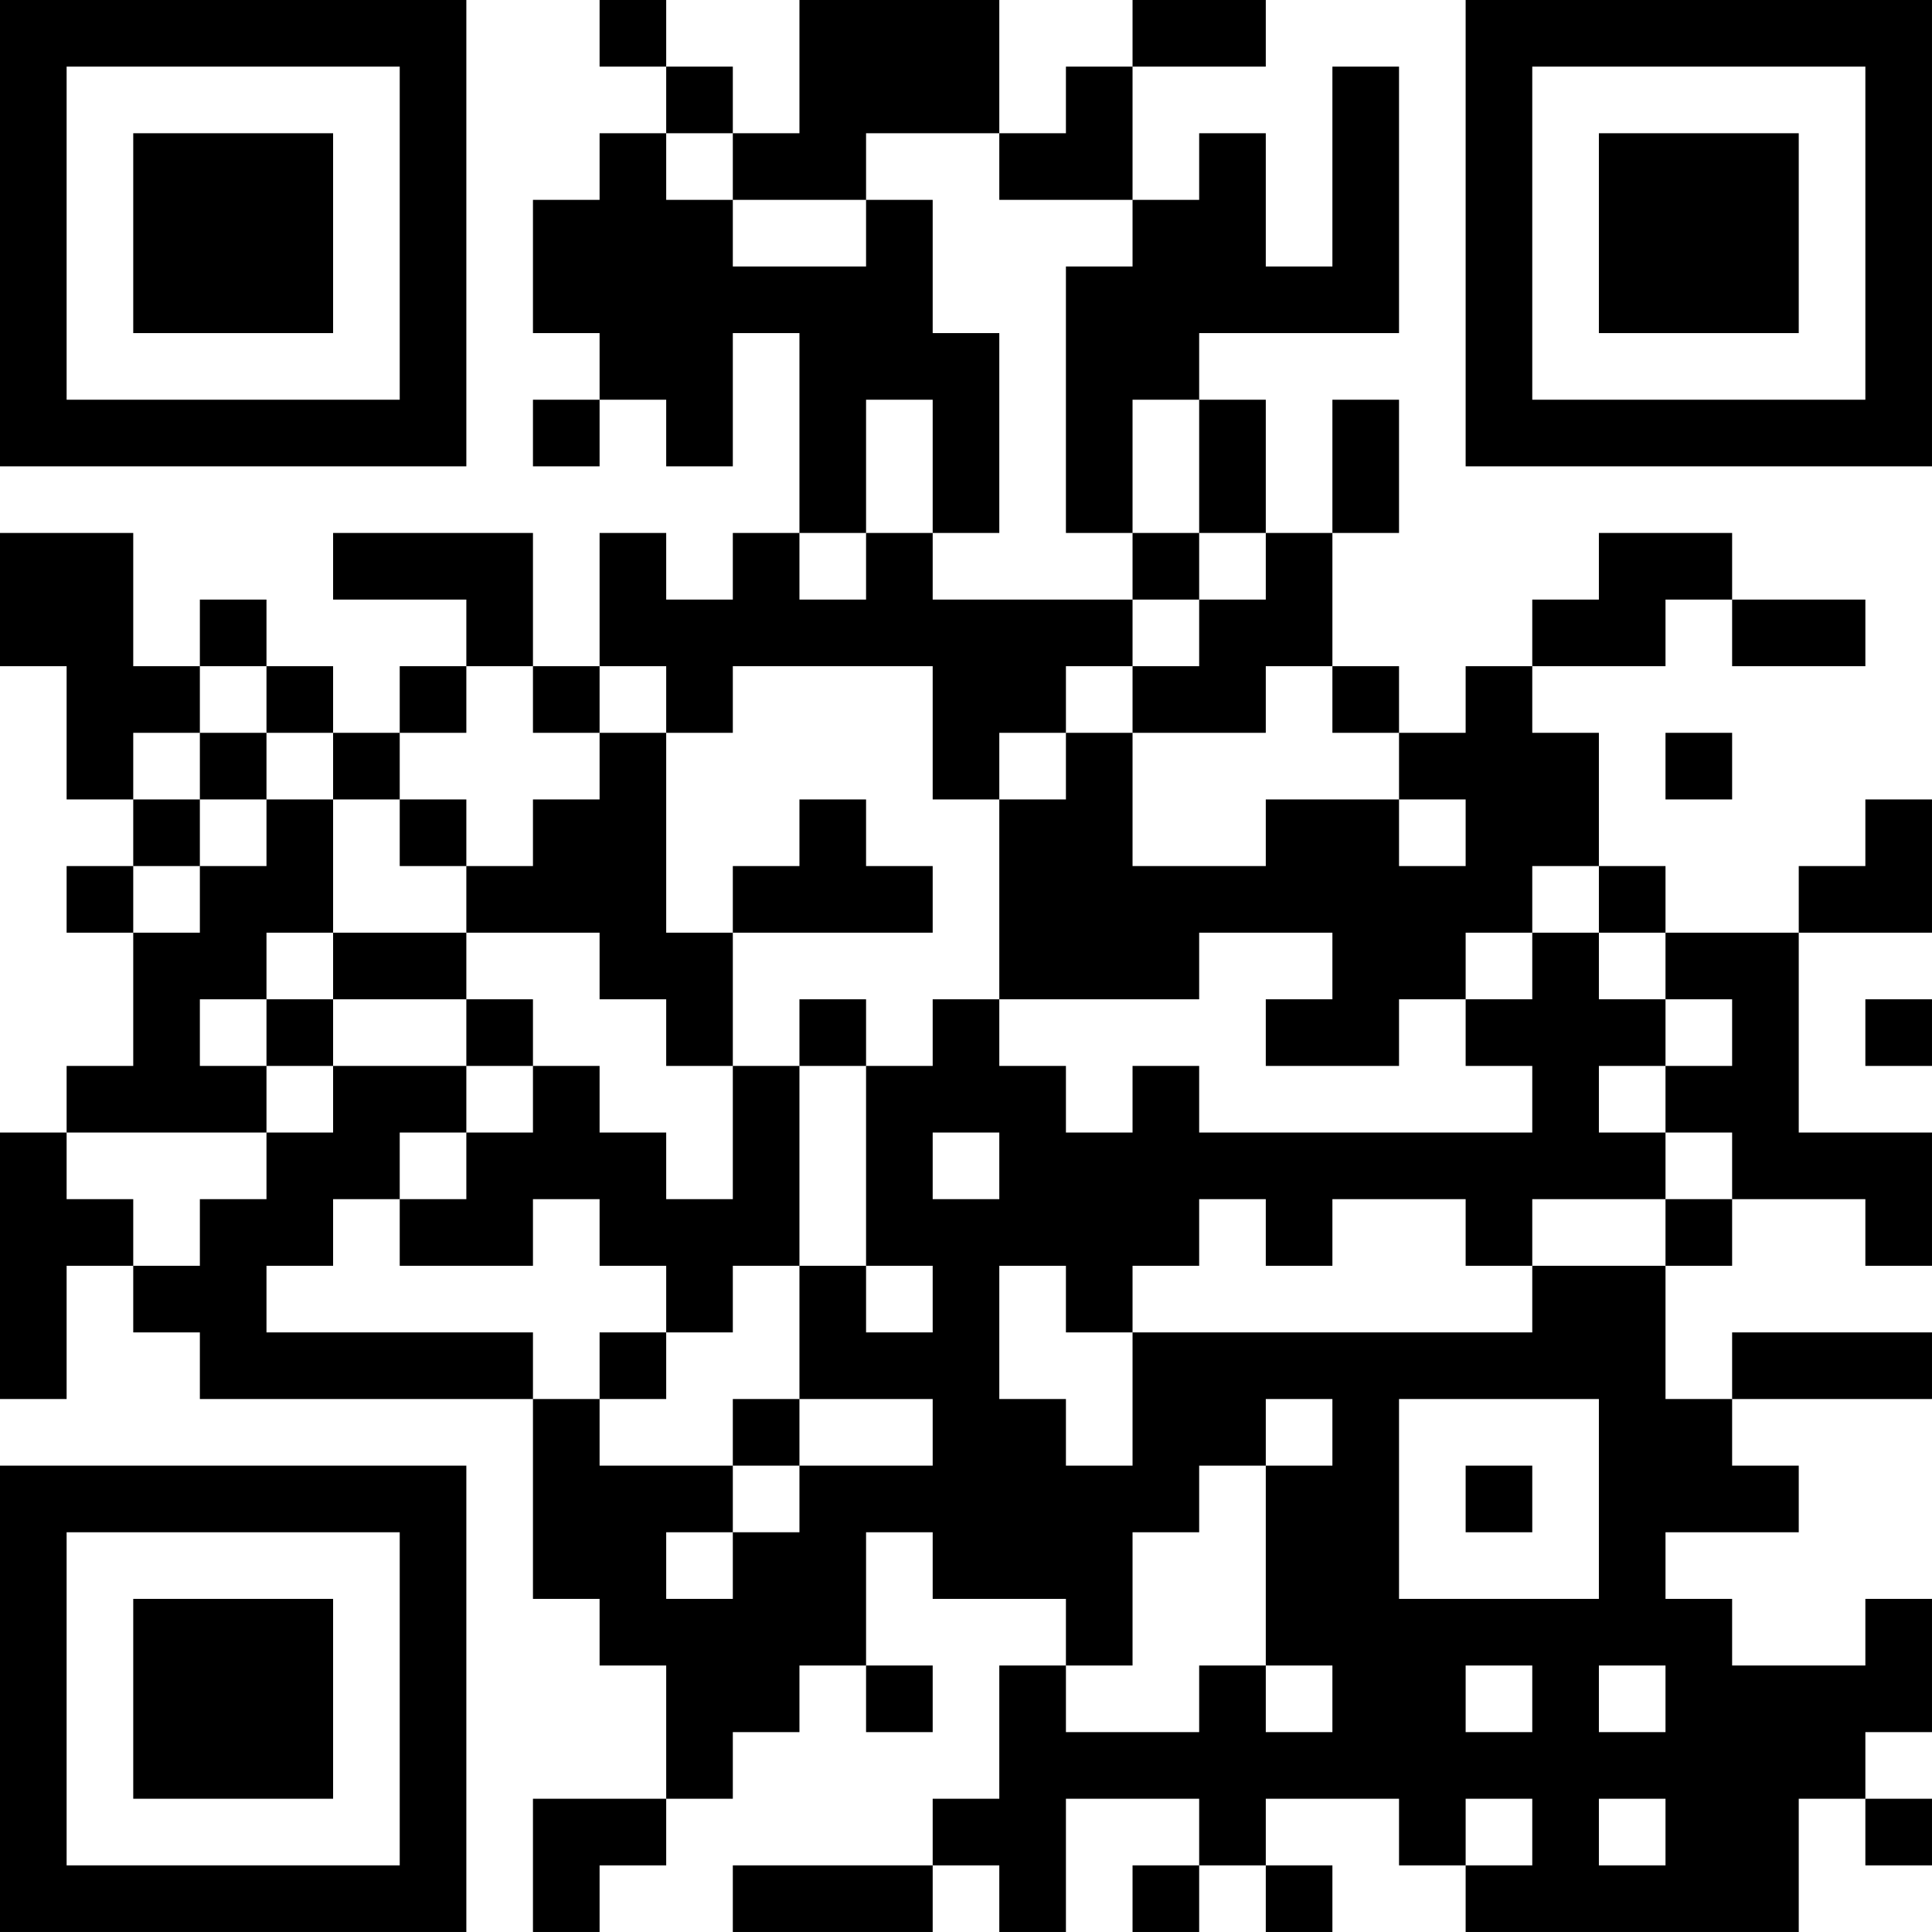 <?xml version="1.0" encoding="UTF-8"?>
<svg xmlns="http://www.w3.org/2000/svg" version="1.1" width="400" height="400" viewBox="0 0 400 400"><rect x="0" y="0" width="400" height="400" fill="#ffffff"/><g transform="scale(13.793)"><g transform="translate(0,0)"><path fill-rule="evenodd" d="M9 0L9 1L10 1L10 2L9 2L9 3L8 3L8 5L9 5L9 6L8 6L8 7L9 7L9 6L10 6L10 7L11 7L11 5L12 5L12 8L11 8L11 9L10 9L10 8L9 8L9 10L8 10L8 8L5 8L5 9L7 9L7 10L6 10L6 11L5 11L5 10L4 10L4 9L3 9L3 10L2 10L2 8L0 8L0 10L1 10L1 12L2 12L2 13L1 13L1 14L2 14L2 16L1 16L1 17L0 17L0 21L1 21L1 19L2 19L2 20L3 20L3 21L8 21L8 24L9 24L9 25L10 25L10 27L8 27L8 29L9 29L9 28L10 28L10 27L11 27L11 26L12 26L12 25L13 25L13 26L14 26L14 25L13 25L13 23L14 23L14 24L16 24L16 25L15 25L15 27L14 27L14 28L11 28L11 29L14 29L14 28L15 28L15 29L16 29L16 27L18 27L18 28L17 28L17 29L18 29L18 28L19 28L19 29L20 29L20 28L19 28L19 27L21 27L21 28L22 28L22 29L27 29L27 27L28 27L28 28L29 28L29 27L28 27L28 26L29 26L29 24L28 24L28 25L26 25L26 24L25 24L25 23L27 23L27 22L26 22L26 21L29 21L29 20L26 20L26 21L25 21L25 19L26 19L26 18L28 18L28 19L29 19L29 17L27 17L27 14L29 14L29 12L28 12L28 13L27 13L27 14L25 14L25 13L24 13L24 11L23 11L23 10L25 10L25 9L26 9L26 10L28 10L28 9L26 9L26 8L24 8L24 9L23 9L23 10L22 10L22 11L21 11L21 10L20 10L20 8L21 8L21 6L20 6L20 8L19 8L19 6L18 6L18 5L21 5L21 1L20 1L20 4L19 4L19 2L18 2L18 3L17 3L17 1L19 1L19 0L17 0L17 1L16 1L16 2L15 2L15 0L12 0L12 2L11 2L11 1L10 1L10 0ZM10 2L10 3L11 3L11 4L13 4L13 3L14 3L14 5L15 5L15 8L14 8L14 6L13 6L13 8L12 8L12 9L13 9L13 8L14 8L14 9L17 9L17 10L16 10L16 11L15 11L15 12L14 12L14 10L11 10L11 11L10 11L10 10L9 10L9 11L8 11L8 10L7 10L7 11L6 11L6 12L5 12L5 11L4 11L4 10L3 10L3 11L2 11L2 12L3 12L3 13L2 13L2 14L3 14L3 13L4 13L4 12L5 12L5 14L4 14L4 15L3 15L3 16L4 16L4 17L1 17L1 18L2 18L2 19L3 19L3 18L4 18L4 17L5 17L5 16L7 16L7 17L6 17L6 18L5 18L5 19L4 19L4 20L8 20L8 21L9 21L9 22L11 22L11 23L10 23L10 24L11 24L11 23L12 23L12 22L14 22L14 21L12 21L12 19L13 19L13 20L14 20L14 19L13 19L13 16L14 16L14 15L15 15L15 16L16 16L16 17L17 17L17 16L18 16L18 17L23 17L23 16L22 16L22 15L23 15L23 14L24 14L24 15L25 15L25 16L24 16L24 17L25 17L25 18L23 18L23 19L22 19L22 18L20 18L20 19L19 19L19 18L18 18L18 19L17 19L17 20L16 20L16 19L15 19L15 21L16 21L16 22L17 22L17 20L23 20L23 19L25 19L25 18L26 18L26 17L25 17L25 16L26 16L26 15L25 15L25 14L24 14L24 13L23 13L23 14L22 14L22 15L21 15L21 16L19 16L19 15L20 15L20 14L18 14L18 15L15 15L15 12L16 12L16 11L17 11L17 13L19 13L19 12L21 12L21 13L22 13L22 12L21 12L21 11L20 11L20 10L19 10L19 11L17 11L17 10L18 10L18 9L19 9L19 8L18 8L18 6L17 6L17 8L16 8L16 4L17 4L17 3L15 3L15 2L13 2L13 3L11 3L11 2ZM17 8L17 9L18 9L18 8ZM3 11L3 12L4 12L4 11ZM9 11L9 12L8 12L8 13L7 13L7 12L6 12L6 13L7 13L7 14L5 14L5 15L4 15L4 16L5 16L5 15L7 15L7 16L8 16L8 17L7 17L7 18L6 18L6 19L8 19L8 18L9 18L9 19L10 19L10 20L9 20L9 21L10 21L10 20L11 20L11 19L12 19L12 16L13 16L13 15L12 15L12 16L11 16L11 14L14 14L14 13L13 13L13 12L12 12L12 13L11 13L11 14L10 14L10 11ZM25 11L25 12L26 12L26 11ZM7 14L7 15L8 15L8 16L9 16L9 17L10 17L10 18L11 18L11 16L10 16L10 15L9 15L9 14ZM28 15L28 16L29 16L29 15ZM14 17L14 18L15 18L15 17ZM11 21L11 22L12 22L12 21ZM19 21L19 22L18 22L18 23L17 23L17 25L16 25L16 26L18 26L18 25L19 25L19 26L20 26L20 25L19 25L19 22L20 22L20 21ZM21 21L21 24L24 24L24 21ZM22 22L22 23L23 23L23 22ZM22 25L22 26L23 26L23 25ZM24 25L24 26L25 26L25 25ZM22 27L22 28L23 28L23 27ZM24 27L24 28L25 28L25 27ZM0 0L0 7L7 7L7 0ZM1 1L1 6L6 6L6 1ZM2 2L2 5L5 5L5 2ZM22 0L22 7L29 7L29 0ZM23 1L23 6L28 6L28 1ZM24 2L24 5L27 5L27 2ZM0 22L0 29L7 29L7 22ZM1 23L1 28L6 28L6 23ZM2 24L2 27L5 27L5 24Z" fill="#000000"/></g></g></svg>
